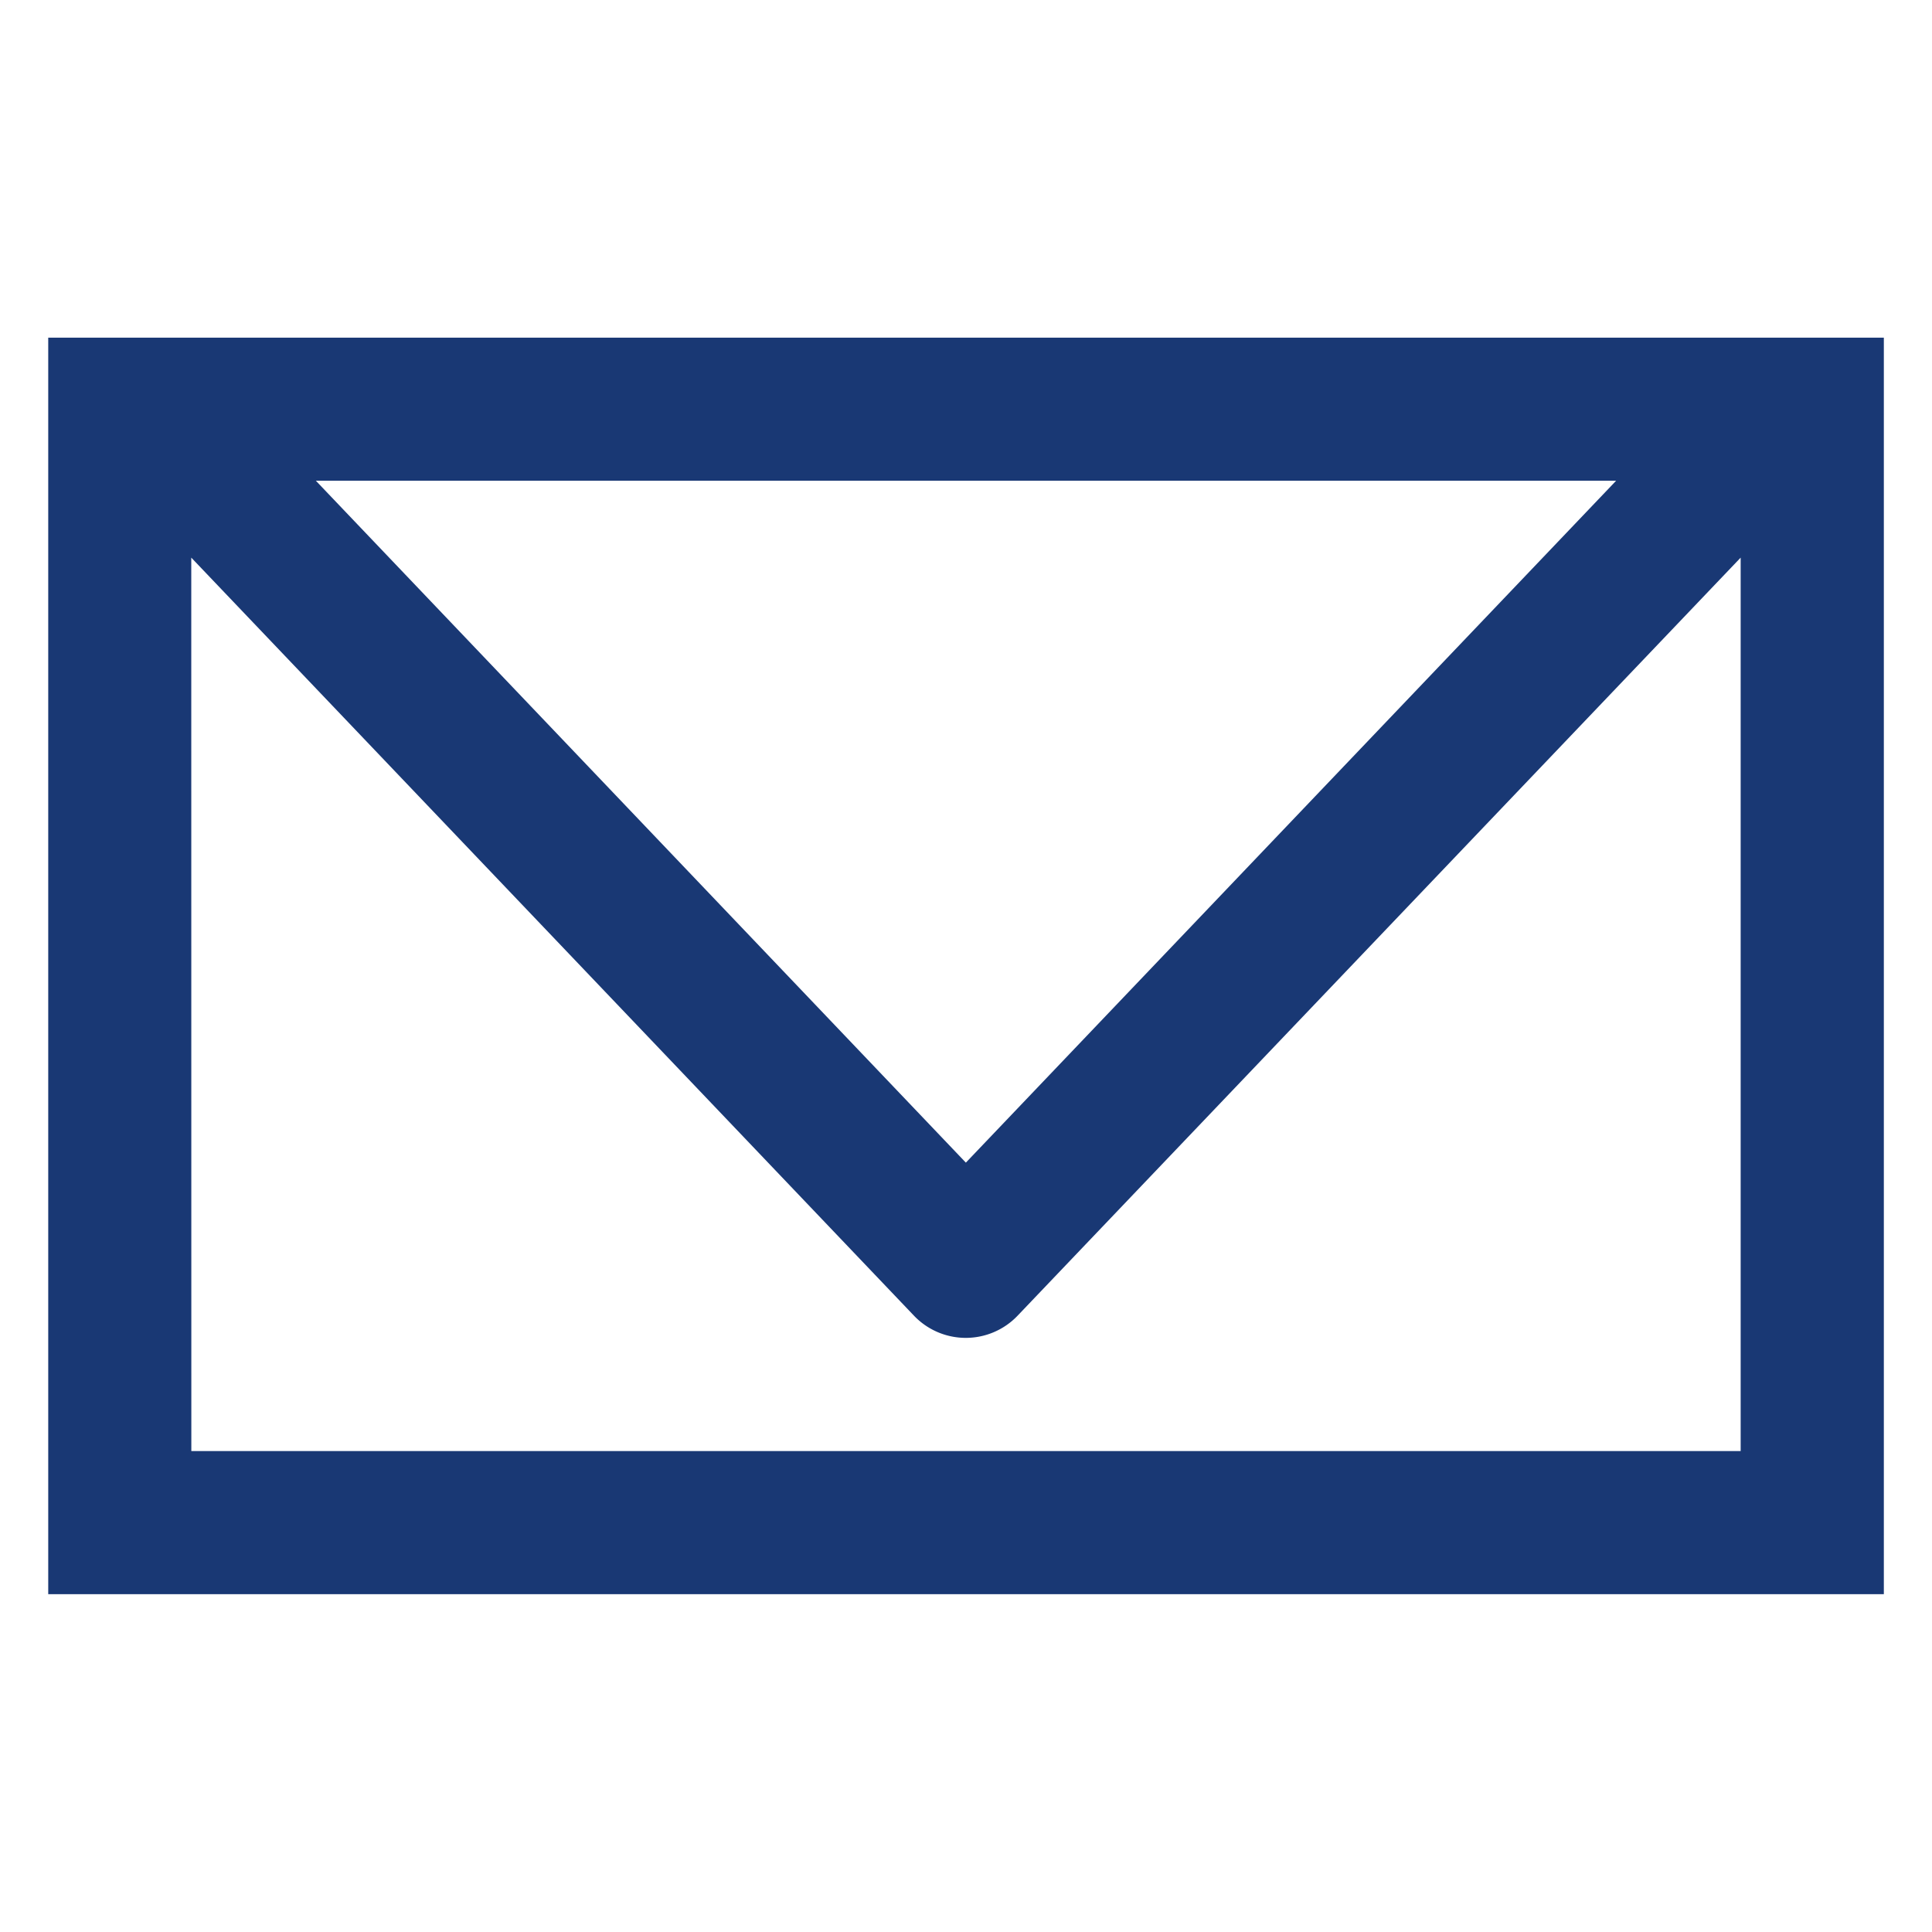 <svg xmlns="http://www.w3.org/2000/svg" xmlns:xlink="http://www.w3.org/1999/xlink" width="27" height="27" viewBox="0 0 27 27"><defs><clipPath id="b"><rect width="27" height="27"/></clipPath></defs><g id="a" clip-path="url(#b)"><path d="M-11749,336.56V319h25.653V336.56Zm2-2h21.652V322.074l-10.105,10.594a1,1,0,0,1-.723.31,1,1,0,0,1-.725-.31l-10.1-10.594Zm10.824-4.031,9.088-9.53h-18.172Z" transform="translate(11749.674 -314.281)" fill="#193874"/></g></svg>